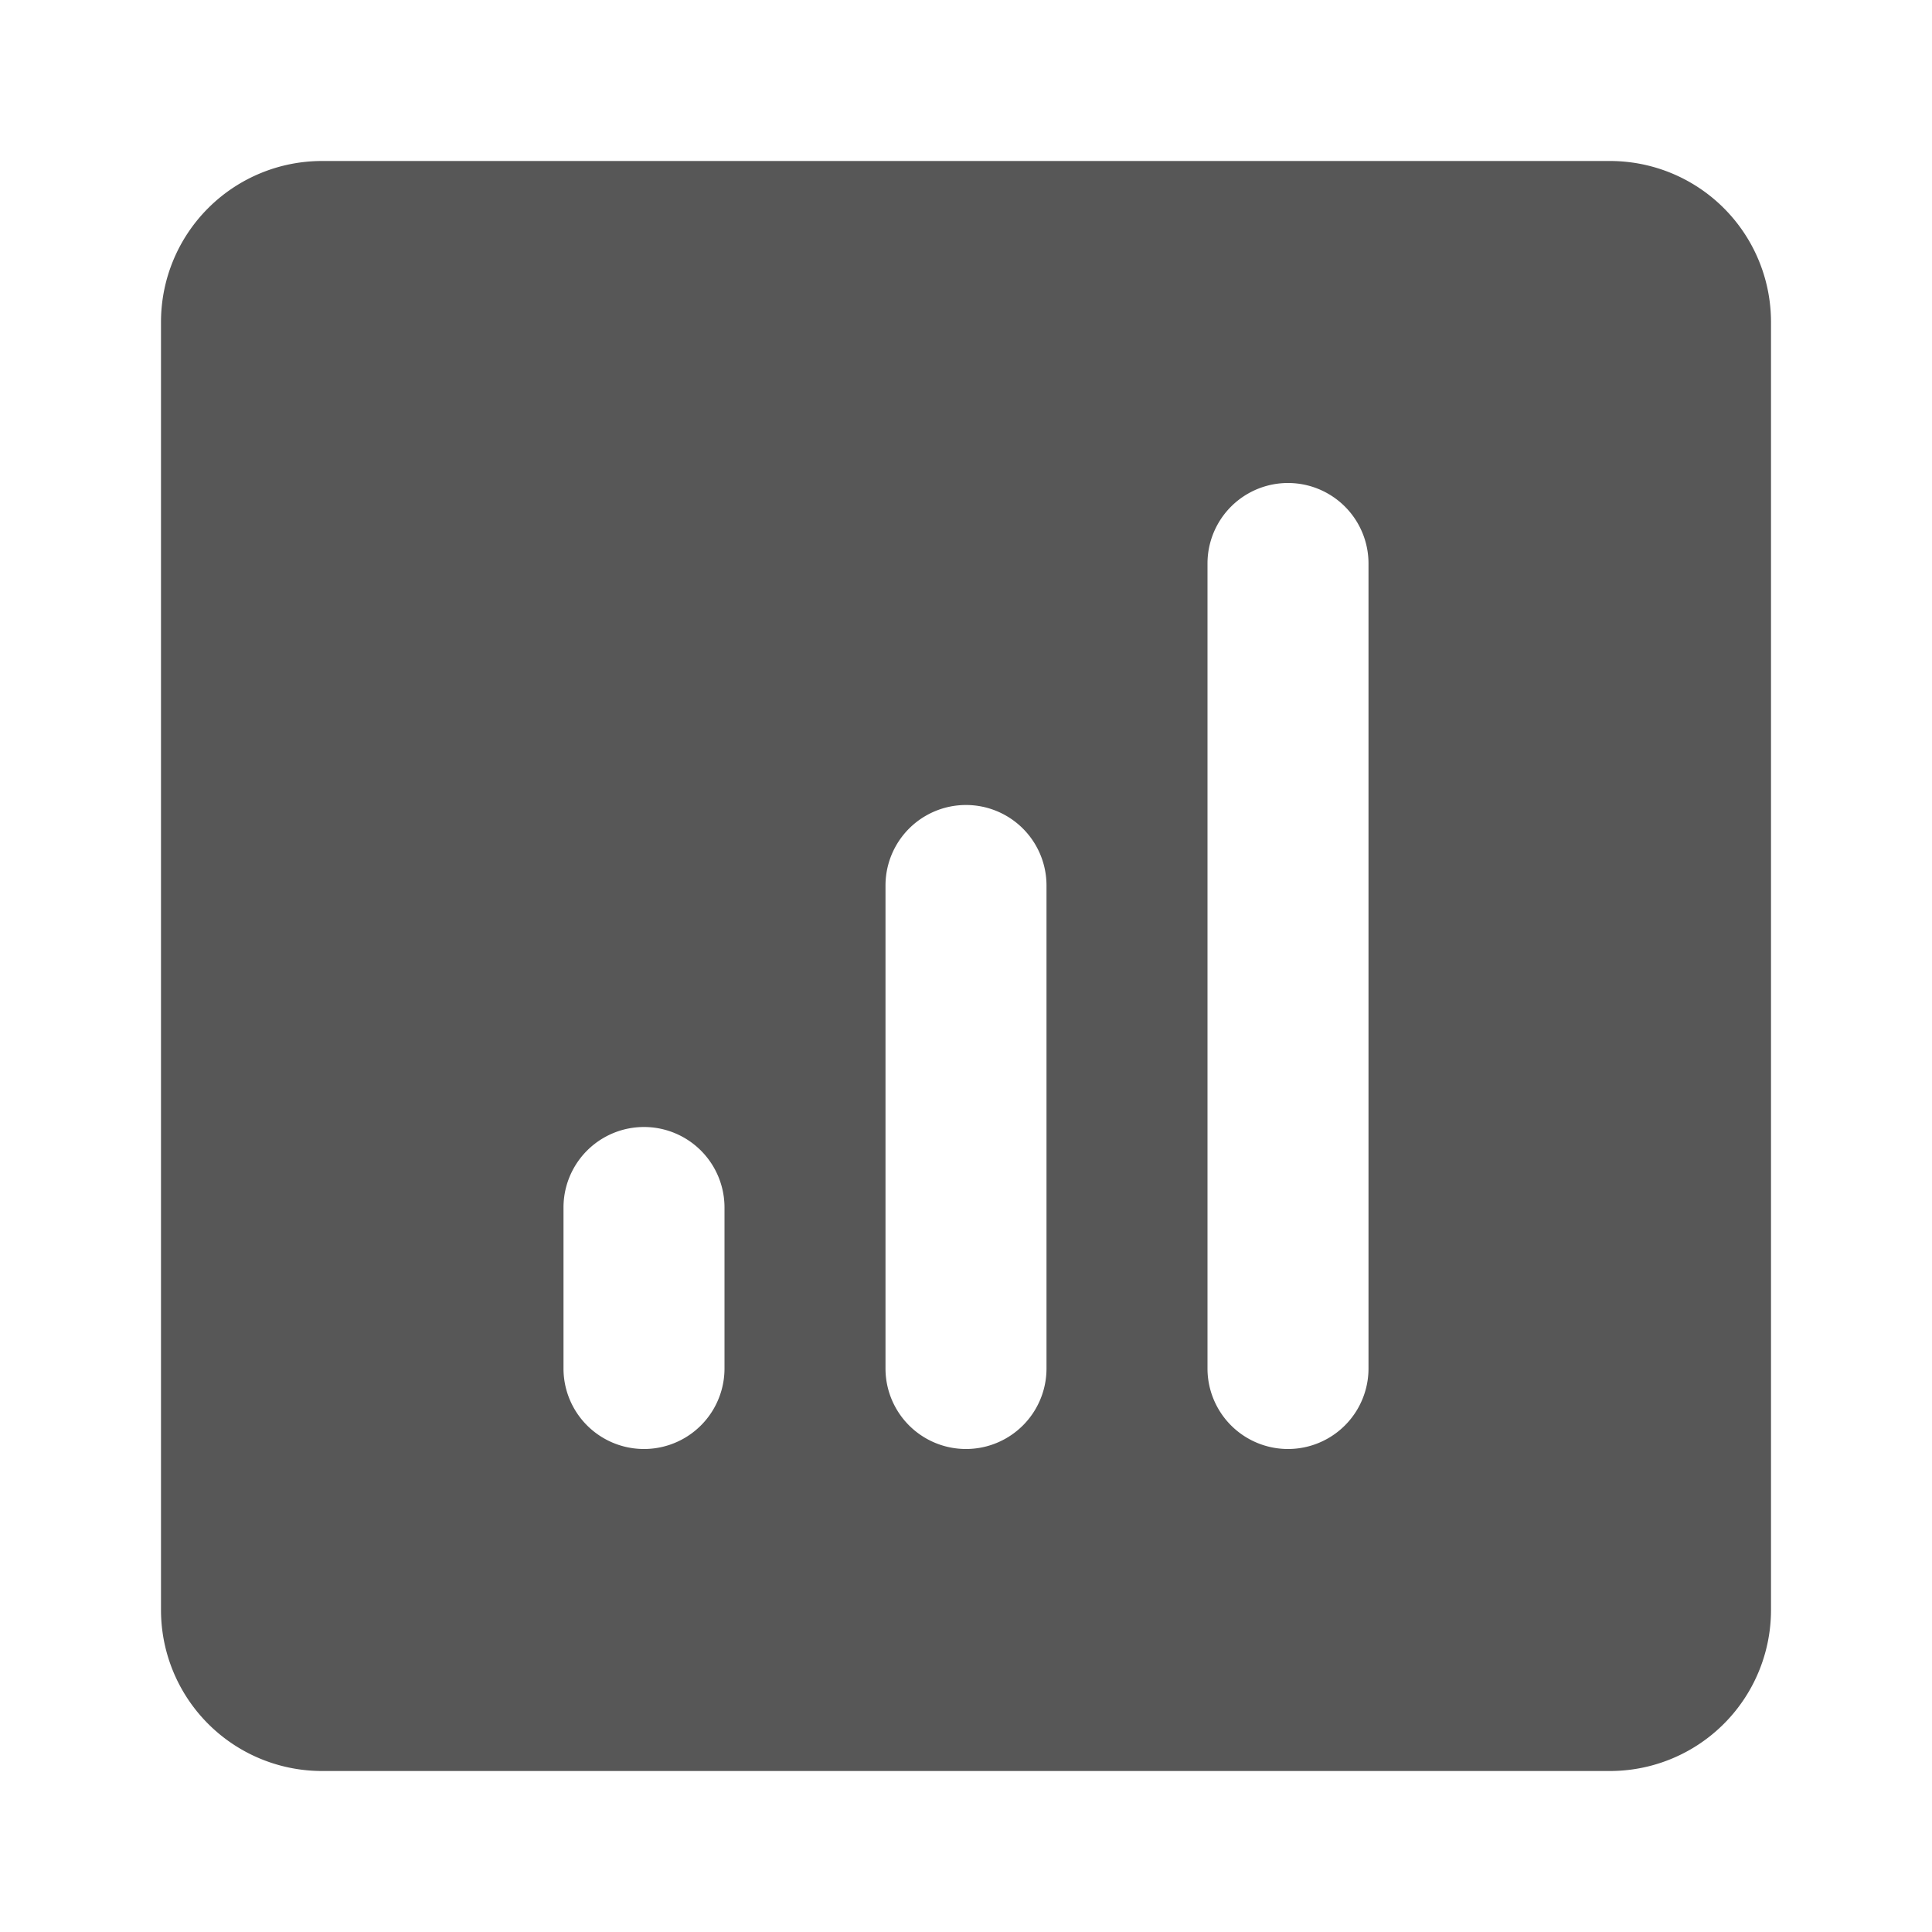 <?xml version="1.0" encoding="utf-8"?><!-- Uploaded to: SVG Repo, www.svgrepo.com, Generator: SVG Repo Mixer Tools -->
<svg fill="#575757" width="800px" height="800px" viewBox="0 0 24 24" xmlns="http://www.w3.org/2000/svg" id="stats" class="icon glyph"><path d="M20,2H4A2,2,0,0,0,2,4V20a2,2,0,0,0,2,2H20a2,2,0,0,0,2-2V4A2,2,0,0,0,20,2ZM9,17a1,1,0,0,1-2,0V15a1,1,0,0,1,2,0Zm4,0a1,1,0,0,1-2,0V11a1,1,0,0,1,2,0Zm4,0a1,1,0,0,1-2,0V7a1,1,0,0,1,2,0Z"></path></svg>
